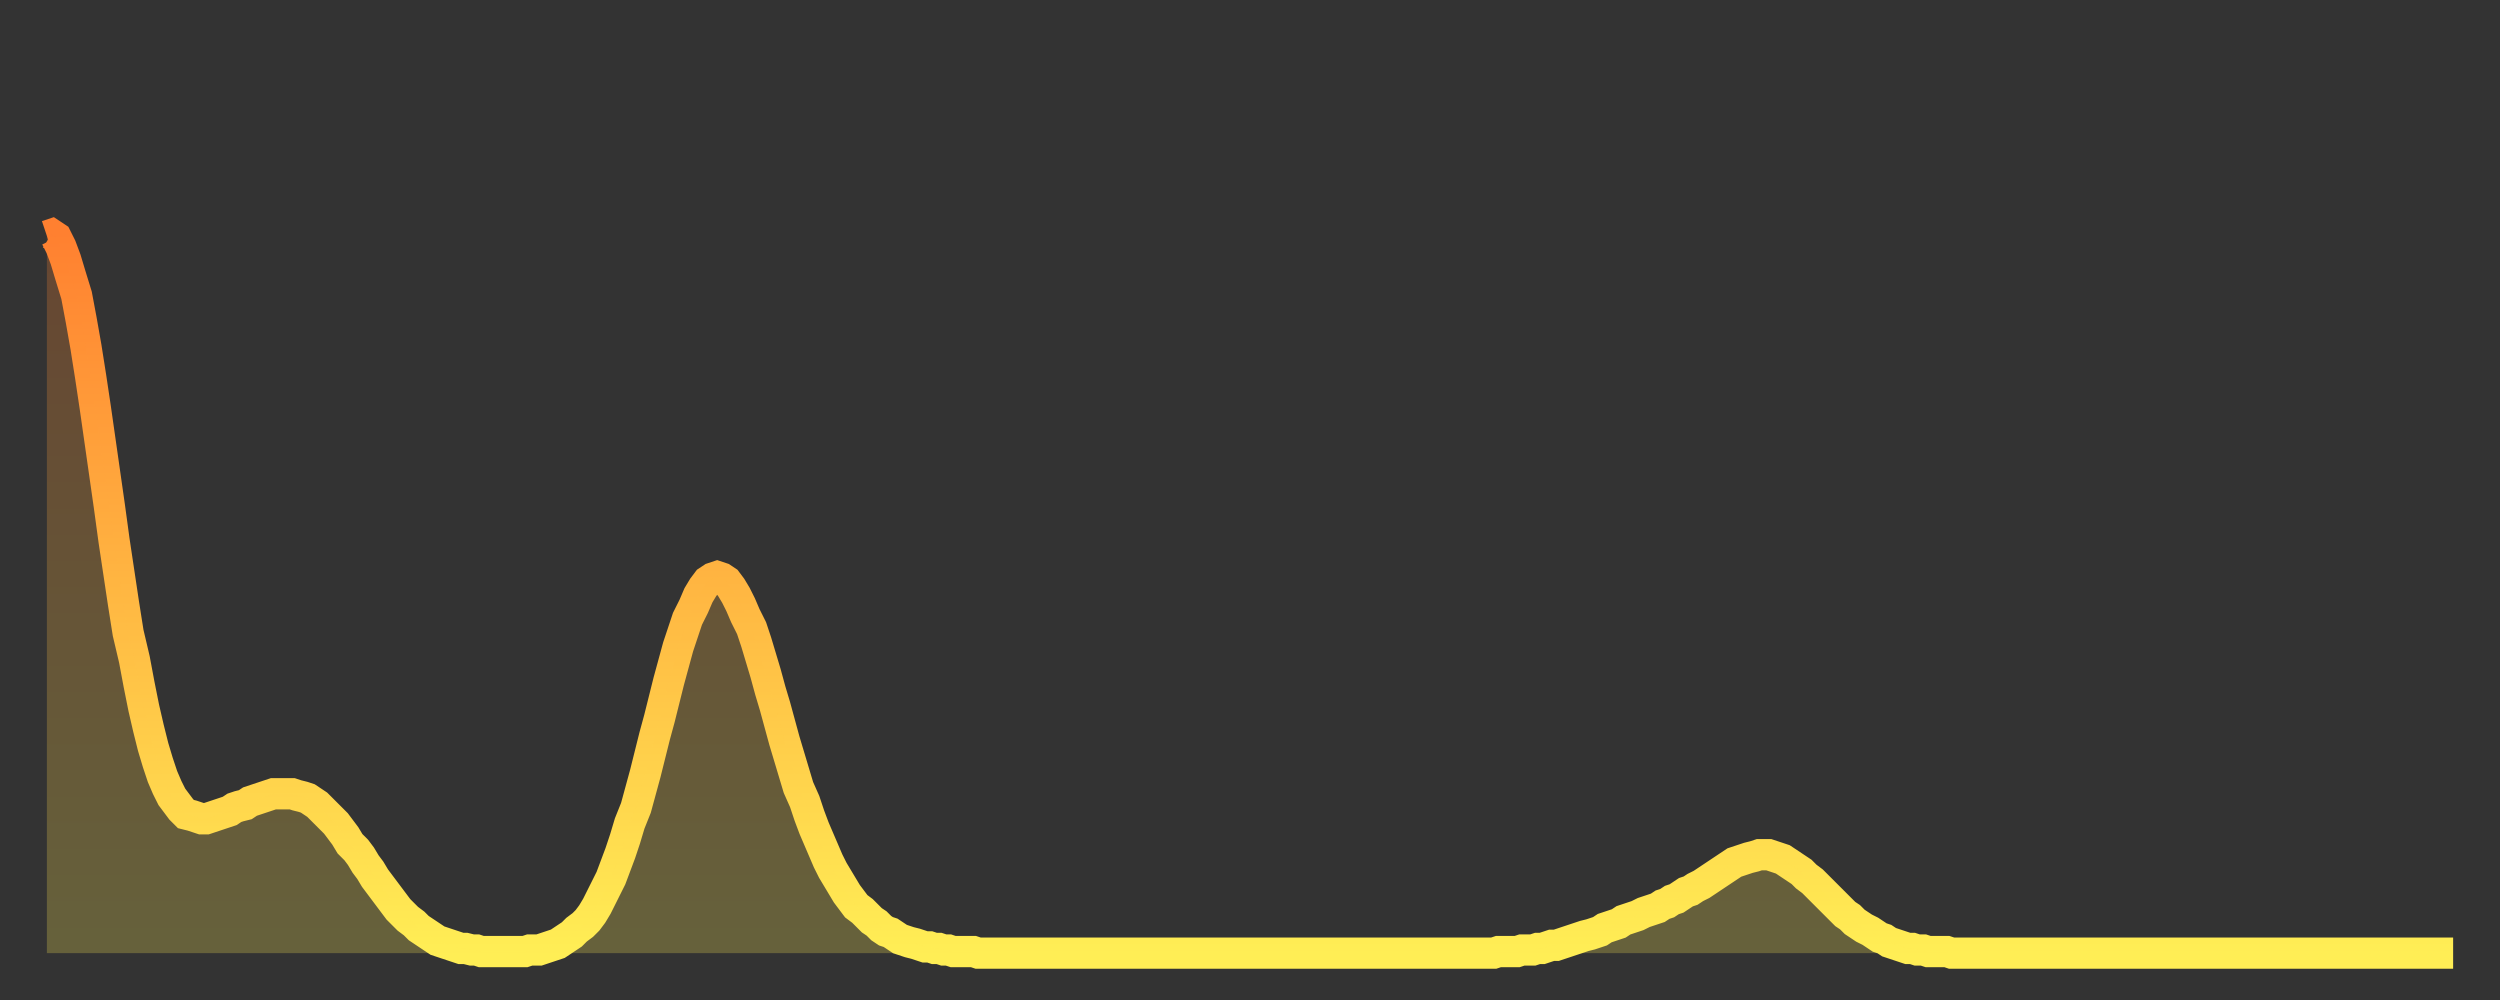 <?xml version="1.0" encoding="utf-8" ?>
<svg baseProfile="full" height="64" version="1.1" width="160" xmlns="http://www.w3.org/2000/svg" xmlns:ev="http://www.w3.org/2001/xml-events" xmlns:xlink="http://www.w3.org/1999/xlink"><rect width="100%" height="100%" fill="#333333" stroke="none"/><defs><linearGradient id="id784962" x1="0" x2="0" y1="0" y2="1"><stop offset="0%" stop-color="#ff8030" /><stop offset="50%" stop-color="#ffb742" /><stop offset="100%" stop-color="#ffee55" /></linearGradient></defs><g transform="translate(3,3)"><g><path d="M 0.0 12.1 0.3 12.0 0.6 12.2 0.9 12.8 1.2 13.6 1.5 14.6 1.9 15.9 2.2 17.5 2.5 19.2 2.8 21.1 3.1 23.1 3.4 25.2 3.7 27.3 4.0 29.4 4.3 31.6 4.6 33.6 4.9 35.6 5.2 37.5 5.6 39.2 5.9 40.8 6.2 42.3 6.5 43.6 6.8 44.8 7.1 45.8 7.4 46.7 7.7 47.4 8.0 48.0 8.3 48.4 8.6 48.8 8.9 49.1 9.3 49.2 9.6 49.3 9.9 49.4 10.2 49.4 10.5 49.3 10.8 49.2 11.1 49.1 11.4 49.0 11.7 48.9 12.0 48.7 12.3 48.6 12.7 48.5 13.0 48.3 13.3 48.2 13.6 48.1 13.9 48.0 14.2 47.9 14.5 47.8 14.8 47.8 15.1 47.8 15.4 47.8 15.7 47.8 16.0 47.9 16.4 48.0 16.7 48.1 17.0 48.3 17.3 48.5 17.6 48.8 17.9 49.1 18.2 49.4 18.5 49.7 18.8 50.1 19.1 50.5 19.4 51.0 19.8 51.4 20.1 51.8 20.4 52.3 20.7 52.7 21.0 53.2 21.3 53.6 21.6 54.0 21.9 54.4 22.2 54.8 22.5 55.2 22.8 55.5 23.1 55.8 23.5 56.1 23.8 56.4 24.1 56.6 24.4 56.8 24.7 57.0 25.0 57.2 25.3 57.3 25.6 57.4 25.9 57.5 26.2 57.6 26.5 57.7 26.8 57.7 27.2 57.8 27.5 57.8 27.8 57.9 28.1 57.9 28.4 57.9 28.7 57.9 29.0 57.9 29.3 57.9 29.6 57.9 29.9 57.9 30.2 57.9 30.6 57.9 30.9 57.8 31.2 57.8 31.5 57.8 31.8 57.7 32.1 57.6 32.4 57.5 32.7 57.4 33.0 57.2 33.3 57.0 33.6 56.8 33.9 56.5 34.3 56.2 34.6 55.9 34.9 55.5 35.2 55.0 35.5 54.4 35.8 53.8 36.1 53.2 36.4 52.4 36.7 51.6 37.0 50.7 37.3 49.7 37.7 48.7 38.0 47.6 38.3 46.5 38.6 45.3 38.9 44.1 39.2 43.0 39.5 41.8 39.8 40.6 40.1 39.5 40.4 38.4 40.7 37.5 41.0 36.6 41.4 35.8 41.7 35.1 42.0 34.6 42.3 34.2 42.6 34.0 42.9 33.9 43.2 34.0 43.5 34.2 43.8 34.6 44.1 35.1 44.4 35.7 44.7 36.4 45.1 37.2 45.4 38.1 45.7 39.1 46.0 40.1 46.3 41.2 46.6 42.2 46.9 43.3 47.2 44.4 47.5 45.4 47.8 46.4 48.1 47.4 48.5 48.3 48.8 49.2 49.1 50.0 49.4 50.7 49.7 51.4 50.0 52.1 50.3 52.7 50.6 53.2 50.9 53.7 51.2 54.2 51.5 54.6 51.8 55.0 52.2 55.3 52.5 55.6 52.8 55.9 53.1 56.1 53.4 56.4 53.7 56.6 54.0 56.7 54.3 56.9 54.6 57.1 54.9 57.2 55.2 57.3 55.6 57.4 55.9 57.5 56.2 57.6 56.5 57.6 56.8 57.7 57.1 57.7 57.4 57.8 57.7 57.8 58.0 57.9 58.3 57.9 58.6 57.9 58.9 57.9 59.3 57.9 59.6 58.0 59.9 58.0 60.2 58.0 60.5 58.0 60.8 58.0 61.1 58.0 61.4 58.0 61.7 58.0 62.0 58.0 62.3 58.0 62.6 58.0 63.0 58.0 63.3 58.0 63.6 58.0 63.9 58.0 64.2 58.0 64.5 58.0 64.8 58.0 65.1 58.0 65.4 58.0 65.7 58.0 66.0 58.0 66.4 58.0 66.7 58.0 67.0 58.0 67.3 58.0 67.6 58.0 67.9 58.0 68.2 58.0 68.5 58.0 68.8 58.0 69.1 58.0 69.4 58.0 69.7 58.0 70.1 58.0 70.4 58.0 70.7 58.0 71.0 58.0 71.3 58.0 71.6 58.0 71.9 58.0 72.2 58.0 72.5 58.0 72.8 58.0 73.1 58.0 73.5 58.0 73.8 58.0 74.1 58.0 74.4 58.0 74.7 58.0 75.0 58.0 75.3 58.0 75.6 58.0 75.9 58.0 76.2 58.0 76.5 58.0 76.8 58.0 77.2 58.0 77.5 58.0 77.8 58.0 78.1 58.0 78.4 58.0 78.7 58.0 79.0 58.0 79.3 58.0 79.6 58.0 79.9 58.0 80.2 58.0 80.5 58.0 80.9 58.0 81.2 58.0 81.5 58.0 81.8 58.0 82.1 58.0 82.4 58.0 82.7 58.0 83.0 58.0 83.3 58.0 83.6 58.0 83.9 58.0 84.3 58.0 84.6 58.0 84.9 58.0 85.2 58.0 85.5 58.0 85.8 58.0 86.1 58.0 86.4 58.0 86.7 58.0 87.0 58.0 87.3 58.0 87.6 58.0 88.0 58.0 88.3 58.0 88.6 58.0 88.9 58.0 89.2 58.0 89.5 58.0 89.8 58.0 90.1 58.0 90.4 58.0 90.7 58.0 91.0 58.0 91.4 58.0 91.7 58.0 92.0 58.0 92.3 58.0 92.6 58.0 92.9 57.9 93.2 57.9 93.5 57.9 93.8 57.9 94.1 57.9 94.4 57.8 94.7 57.8 95.1 57.8 95.4 57.7 95.7 57.7 96.0 57.6 96.3 57.5 96.6 57.5 96.9 57.4 97.2 57.3 97.5 57.2 97.8 57.1 98.1 57.0 98.4 56.9 98.8 56.8 99.1 56.7 99.4 56.6 99.7 56.4 100.0 56.3 100.3 56.2 100.6 56.1 100.9 55.9 101.2 55.8 101.5 55.7 101.8 55.6 102.2 55.4 102.5 55.3 102.8 55.2 103.1 55.1 103.4 54.9 103.7 54.8 104.0 54.6 104.3 54.5 104.6 54.3 104.9 54.1 105.2 54.0 105.5 53.8 105.9 53.6 106.2 53.4 106.5 53.2 106.8 53.0 107.1 52.8 107.4 52.6 107.7 52.4 108.0 52.2 108.3 52.1 108.6 52.0 108.9 51.9 109.3 51.8 109.6 51.7 109.9 51.7 110.2 51.7 110.5 51.8 110.8 51.9 111.1 52.0 111.4 52.2 111.7 52.4 112.0 52.6 112.3 52.8 112.6 53.1 113.0 53.4 113.3 53.7 113.6 54.0 113.9 54.3 114.2 54.6 114.5 54.9 114.8 55.2 115.1 55.5 115.4 55.7 115.7 56.0 116.0 56.2 116.3 56.4 116.7 56.6 117.0 56.8 117.3 57.0 117.6 57.1 117.9 57.3 118.2 57.4 118.5 57.5 118.8 57.6 119.1 57.7 119.4 57.7 119.7 57.8 120.1 57.8 120.4 57.9 120.7 57.9 121.0 57.9 121.3 57.9 121.6 57.9 121.9 58.0 122.2 58.0 122.5 58.0 122.8 58.0 123.1 58.0 123.4 58.0 123.8 58.0 124.1 58.0 124.4 58.0 124.7 58.0 125.0 58.0 125.3 58.0 125.6 58.0 125.9 58.0 126.2 58.0 126.5 58.0 126.8 58.0 127.2 58.0 127.5 58.0 127.8 58.0 128.1 58.0 128.4 58.0 128.7 58.0 129.0 58.0 129.3 58.0 129.6 58.0 129.9 58.0 130.2 58.0 130.5 58.0 130.9 58.0 131.2 58.0 131.5 58.0 131.8 58.0 132.1 58.0 132.4 58.0 132.7 58.0 133.0 58.0 133.3 58.0 133.6 58.0 133.9 58.0 134.2 58.0 134.6 58.0 134.9 58.0 135.2 58.0 135.5 58.0 135.8 58.0 136.1 58.0 136.4 58.0 136.7 58.0 137.0 58.0 137.3 58.0 137.6 58.0 138.0 58.0 138.3 58.0 138.6 58.0 138.9 58.0 139.2 58.0 139.5 58.0 139.8 58.0 140.1 58.0 140.4 58.0 140.7 58.0 141.0 58.0 141.3 58.0 141.7 58.0 142.0 58.0 142.3 58.0 142.6 58.0 142.9 58.0 143.2 58.0 143.5 58.0 143.8 58.0 144.1 58.0 144.4 58.0 144.7 58.0 145.1 58.0 145.4 58.0 145.7 58.0 146.0 58.0 146.3 58.0 146.6 58.0 146.9 58.0 147.2 58.0 147.5 58.0 147.8 58.0 148.1 58.0 148.4 58.0 148.8 58.0 149.1 58.0 149.4 58.0 149.7 58.0 150.0 58.0 150.3 58.0 150.6 58.0 150.9 58.0 151.2 58.0 151.5 58.0 151.8 58.0 152.1 58.0 152.5 58.0 152.8 58.0 153.1 58.0 153.4 58.0 153.7 58.0 154.0 58.0" fill="none" id="graph-curve" opacity="1" stroke="url(#id784962)" stroke-width="2" /><path d="M 0 58 L 0.0 12.1 0.3 12.0 0.6 12.2 0.9 12.8 1.2 13.6 1.5 14.6 1.9 15.9 2.2 17.5 2.5 19.2 2.8 21.1 3.1 23.1 3.4 25.2 3.7 27.3 4.0 29.4 4.3 31.6 4.6 33.6 4.9 35.6 5.2 37.5 5.6 39.2 5.9 40.8 6.2 42.3 6.5 43.6 6.8 44.8 7.1 45.8 7.4 46.7 7.7 47.4 8.0 48.0 8.3 48.4 8.6 48.8 8.9 49.1 9.3 49.2 9.6 49.3 9.9 49.4 10.2 49.4 10.5 49.3 10.8 49.2 11.1 49.1 11.4 49.0 11.7 48.9 12.0 48.7 12.3 48.6 12.7 48.5 13.0 48.3 13.3 48.2 13.6 48.1 13.9 48.0 14.2 47.9 14.5 47.8 14.8 47.8 15.1 47.8 15.4 47.8 15.7 47.8 16.0 47.9 16.4 48.0 16.7 48.1 17.0 48.3 17.3 48.5 17.6 48.8 17.9 49.1 18.2 49.4 18.5 49.7 18.8 50.1 19.1 50.5 19.4 51.0 19.8 51.4 20.1 51.8 20.4 52.3 20.7 52.7 21.0 53.2 21.3 53.6 21.6 54.0 21.9 54.4 22.2 54.8 22.5 55.2 22.8 55.5 23.1 55.8 23.5 56.1 23.8 56.4 24.1 56.6 24.4 56.8 24.7 57.0 25.0 57.2 25.3 57.3 25.6 57.4 25.9 57.5 26.2 57.6 26.5 57.7 26.8 57.7 27.2 57.8 27.5 57.8 27.8 57.9 28.1 57.9 28.4 57.9 28.7 57.9 29.0 57.9 29.3 57.9 29.6 57.9 29.9 57.9 30.2 57.9 30.6 57.9 30.9 57.8 31.2 57.8 31.5 57.8 31.8 57.7 32.1 57.6 32.4 57.5 32.7 57.4 33.0 57.2 33.3 57.0 33.6 56.8 33.9 56.5 34.3 56.2 34.6 55.9 34.9 55.5 35.2 55.0 35.5 54.4 35.8 53.8 36.1 53.2 36.4 52.4 36.7 51.6 37.0 50.7 37.3 49.7 37.7 48.7 38.0 47.6 38.3 46.5 38.6 45.3 38.9 44.1 39.2 43.0 39.5 41.8 39.8 40.6 40.1 39.5 40.4 38.4 40.7 37.5 41.0 36.6 41.4 35.8 41.7 35.1 42.0 34.6 42.3 34.2 42.6 34.0 42.9 33.9 43.2 34.0 43.5 34.2 43.8 34.6 44.1 35.1 44.4 35.7 44.7 36.4 45.1 37.2 45.4 38.1 45.7 39.1 46.0 40.1 46.3 41.2 46.6 42.2 46.9 43.3 47.2 44.4 47.5 45.4 47.8 46.4 48.1 47.4 48.5 48.3 48.8 49.2 49.1 50.0 49.4 50.7 49.7 51.4 50.0 52.1 50.3 52.7 50.6 53.2 50.9 53.7 51.2 54.2 51.5 54.6 51.8 55.0 52.2 55.3 52.5 55.6 52.8 55.9 53.1 56.1 53.4 56.4 53.7 56.6 54.0 56.7 54.3 56.9 54.6 57.1 54.9 57.2 55.2 57.3 55.6 57.4 55.9 57.5 56.2 57.6 56.5 57.6 56.8 57.7 57.1 57.7 57.4 57.8 57.7 57.8 58.0 57.9 58.3 57.9 58.6 57.9 58.9 57.9 59.3 57.9 59.6 58.0 59.9 58.0 60.2 58.0 60.5 58.0 60.8 58.0 61.1 58.0 61.4 58.0 61.7 58.0 62.0 58.0 62.3 58.0 62.6 58.0 63.0 58.0 63.3 58.0 63.6 58.0 63.9 58.0 64.2 58.0 64.5 58.0 64.8 58.0 65.1 58.0 65.4 58.0 65.7 58.0 66.0 58.0 66.4 58.0 66.7 58.0 67.0 58.0 67.3 58.0 67.6 58.0 67.9 58.0 68.2 58.0 68.5 58.0 68.8 58.0 69.1 58.0 69.4 58.0 69.7 58.0 70.1 58.0 70.4 58.0 70.7 58.0 71.0 58.0 71.3 58.0 71.6 58.0 71.9 58.0 72.2 58.0 72.5 58.0 72.8 58.0 73.1 58.0 73.5 58.0 73.8 58.0 74.1 58.0 74.4 58.0 74.7 58.0 75.0 58.0 75.3 58.0 75.6 58.0 75.9 58.0 76.2 58.0 76.5 58.0 76.8 58.0 77.2 58.0 77.5 58.0 77.8 58.0 78.1 58.0 78.4 58.0 78.7 58.0 79.0 58.0 79.3 58.0 79.6 58.0 79.9 58.0 80.2 58.0 80.5 58.0 80.9 58.0 81.2 58.0 81.5 58.0 81.8 58.0 82.1 58.0 82.4 58.0 82.7 58.0 83.0 58.0 83.3 58.0 83.6 58.0 83.9 58.0 84.3 58.0 84.6 58.0 84.9 58.0 85.2 58.0 85.5 58.0 85.8 58.0 86.1 58.0 86.4 58.0 86.7 58.0 87.0 58.0 87.3 58.0 87.6 58.0 88.0 58.0 88.3 58.0 88.6 58.0 88.9 58.0 89.2 58.0 89.5 58.0 89.8 58.0 90.1 58.0 90.4 58.0 90.7 58.0 91.0 58.0 91.4 58.0 91.7 58.0 92.0 58.0 92.3 58.0 92.6 58.0 92.9 57.9 93.2 57.9 93.5 57.9 93.8 57.9 94.1 57.9 94.4 57.8 94.7 57.8 95.1 57.8 95.4 57.7 95.7 57.7 96.0 57.6 96.3 57.5 96.6 57.5 96.9 57.4 97.2 57.3 97.5 57.2 97.8 57.1 98.1 57.0 98.4 56.9 98.8 56.8 99.1 56.7 99.4 56.6 99.7 56.4 100.0 56.3 100.3 56.2 100.6 56.1 100.9 55.9 101.2 55.8 101.5 55.7 101.8 55.6 102.2 55.4 102.5 55.3 102.8 55.2 103.1 55.1 103.4 54.9 103.7 54.8 104.0 54.6 104.3 54.5 104.6 54.3 104.9 54.1 105.2 54.0 105.5 53.8 105.9 53.6 106.2 53.4 106.5 53.2 106.8 53.0 107.1 52.8 107.4 52.6 107.7 52.4 108.0 52.2 108.3 52.1 108.6 52.0 108.9 51.9 109.3 51.8 109.6 51.7 109.9 51.7 110.2 51.7 110.5 51.8 110.8 51.9 111.1 52.0 111.4 52.2 111.7 52.4 112.0 52.6 112.3 52.8 112.6 53.1 113.0 53.4 113.3 53.7 113.6 54.0 113.9 54.3 114.2 54.6 114.5 54.9 114.8 55.2 115.1 55.5 115.4 55.7 115.7 56.0 116.0 56.2 116.3 56.4 116.7 56.6 117.0 56.8 117.3 57.0 117.6 57.1 117.9 57.3 118.2 57.4 118.5 57.5 118.8 57.6 119.1 57.7 119.4 57.7 119.7 57.8 120.1 57.8 120.4 57.9 120.7 57.9 121.0 57.9 121.3 57.9 121.6 57.9 121.9 58.0 122.2 58.0 122.5 58.0 122.8 58.0 123.1 58.0 123.4 58.0 123.8 58.0 124.1 58.0 124.4 58.0 124.7 58.0 125.0 58.0 125.3 58.0 125.6 58.0 125.9 58.0 126.2 58.0 126.5 58.0 126.8 58.0 127.2 58.0 127.5 58.0 127.8 58.0 128.1 58.0 128.4 58.0 128.7 58.0 129.0 58.0 129.3 58.0 129.6 58.0 129.9 58.0 130.2 58.0 130.5 58.0 130.9 58.0 131.2 58.0 131.5 58.0 131.8 58.0 132.1 58.0 132.4 58.0 132.7 58.0 133.0 58.0 133.3 58.0 133.6 58.0 133.9 58.0 134.2 58.0 134.6 58.0 134.9 58.0 135.2 58.0 135.5 58.0 135.8 58.0 136.1 58.0 136.4 58.0 136.7 58.0 137.0 58.0 137.3 58.0 137.6 58.0 138.0 58.0 138.3 58.0 138.6 58.0 138.9 58.0 139.2 58.0 139.5 58.0 139.8 58.0 140.1 58.0 140.4 58.0 140.7 58.0 141.0 58.0 141.3 58.0 141.7 58.0 142.0 58.0 142.3 58.0 142.6 58.0 142.9 58.0 143.2 58.0 143.5 58.0 143.8 58.0 144.1 58.0 144.4 58.0 144.7 58.0 145.1 58.0 145.4 58.0 145.7 58.0 146.0 58.0 146.3 58.0 146.6 58.0 146.9 58.0 147.2 58.0 147.5 58.0 147.8 58.0 148.1 58.0 148.4 58.0 148.8 58.0 149.1 58.0 149.4 58.0 149.7 58.0 150.0 58.0 150.3 58.0 150.6 58.0 150.9 58.0 151.2 58.0 151.5 58.0 151.8 58.0 152.1 58.0 152.5 58.0 152.8 58.0 153.1 58.0 153.4 58.0 153.7 58.0 154.0 58.0 154 58" fill="url(#id784962)" fill-opacity=".25" id="graph-shadow" /></g></g></svg>